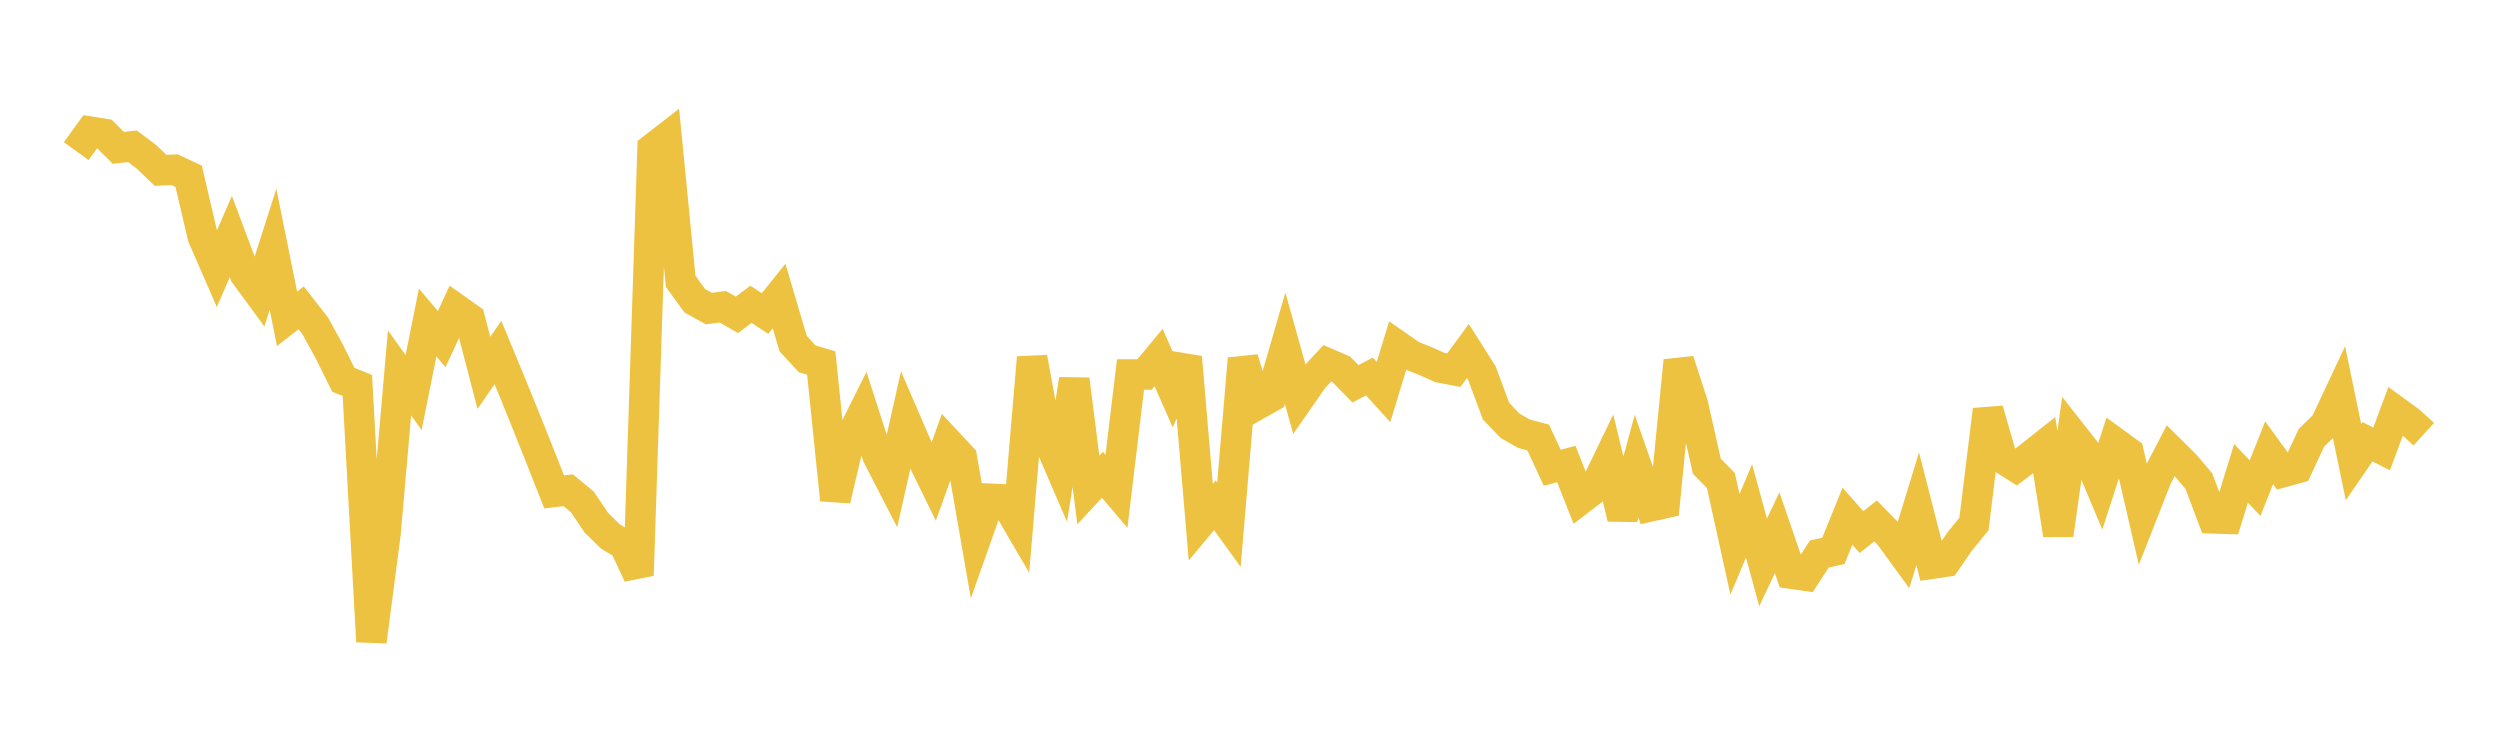 <svg width="164" height="48" xmlns="http://www.w3.org/2000/svg" xmlns:xlink="http://www.w3.org/1999/xlink"><path fill="none" stroke="rgb(237,194,64)" stroke-width="2" d="M5,9.914L5.922,8.639L6.844,8.785L7.766,9.7L8.689,9.596L9.611,10.292L10.533,11.175L11.455,11.133L12.377,11.565L13.299,15.517L14.222,17.635L15.144,15.517L16.066,17.983L16.988,19.241L17.91,16.353L18.832,20.914L19.754,20.193L20.677,21.375L21.599,23.051L22.521,24.913L23.443,25.287L24.365,42.082L25.287,35.017L26.21,24.461L27.132,25.753L28.054,21.158L28.976,22.247L29.898,20.251L30.82,20.905L31.743,24.462L32.665,23.126L33.587,25.35L34.509,27.624L35.431,29.934L36.353,32.27L37.275,32.161L38.198,32.921L39.12,34.287L40.042,35.193L40.964,35.749L41.886,37.739L42.808,9.748L43.731,9.033L44.653,18.454L45.575,19.728L46.497,20.242L47.419,20.122L48.341,20.653L49.263,19.963L50.186,20.566L51.108,19.419L52.03,22.539L52.952,23.539L53.874,23.815L54.796,32.792L55.719,28.879L56.641,27.035L57.563,29.893L58.485,31.684L59.407,27.579L60.329,29.714L61.251,31.597L62.174,29.032L63.096,30.019L64.018,35.32L64.94,32.717L65.862,32.761L66.784,34.339L67.707,23.457L68.629,28.537L69.551,30.675L70.473,24.888L71.395,32.144L72.317,31.145L73.24,32.233L74.162,24.567L75.084,24.567L76.006,23.456L76.928,25.551L77.85,23.436L78.772,34.257L79.695,33.146L80.617,34.42L81.539,23.531L82.461,26.553L83.383,26.033L84.305,22.846L85.228,26.149L86.15,24.822L87.072,23.834L87.994,24.232L88.916,25.176L89.838,24.7L90.76,25.717L91.683,22.684L92.605,23.325L93.527,23.694L94.449,24.106L95.371,24.283L96.293,23.025L97.216,24.483L98.138,26.969L99.06,27.932L99.982,28.456L100.904,28.7L101.826,30.684L102.749,30.439L103.671,32.764L104.593,32.059L105.515,30.147L106.437,33.989L107.359,30.584L108.281,33.215L109.204,33.008L110.126,23.662L111.048,26.499L111.97,30.584L112.892,31.526L113.814,35.712L114.737,33.512L115.659,36.893L116.581,34.944L117.503,37.634L118.425,37.766L119.347,36.344L120.269,36.139L121.192,33.864L122.114,34.907L123.036,34.173L123.958,35.116L124.88,36.383L125.802,33.374L126.725,36.98L127.647,36.842L128.569,35.508L129.491,34.377L130.413,26.884L131.335,30.054L132.257,30.633L133.18,29.937L134.102,29.206L135.024,35.084L135.946,28.501L136.868,29.673L137.79,31.868L138.713,29.014L139.635,29.684L140.557,33.681L141.479,31.334L142.401,29.562L143.323,30.474L144.246,31.563L145.168,34.005L146.09,34.033L147.012,31.053L147.934,32.022L148.856,29.7L149.778,30.97L150.701,30.714L151.623,28.731L152.545,27.819L153.467,25.856L154.389,30.319L155.311,28.979L156.234,29.451L157.156,26.971L158.078,27.642L159,28.483"></path></svg>